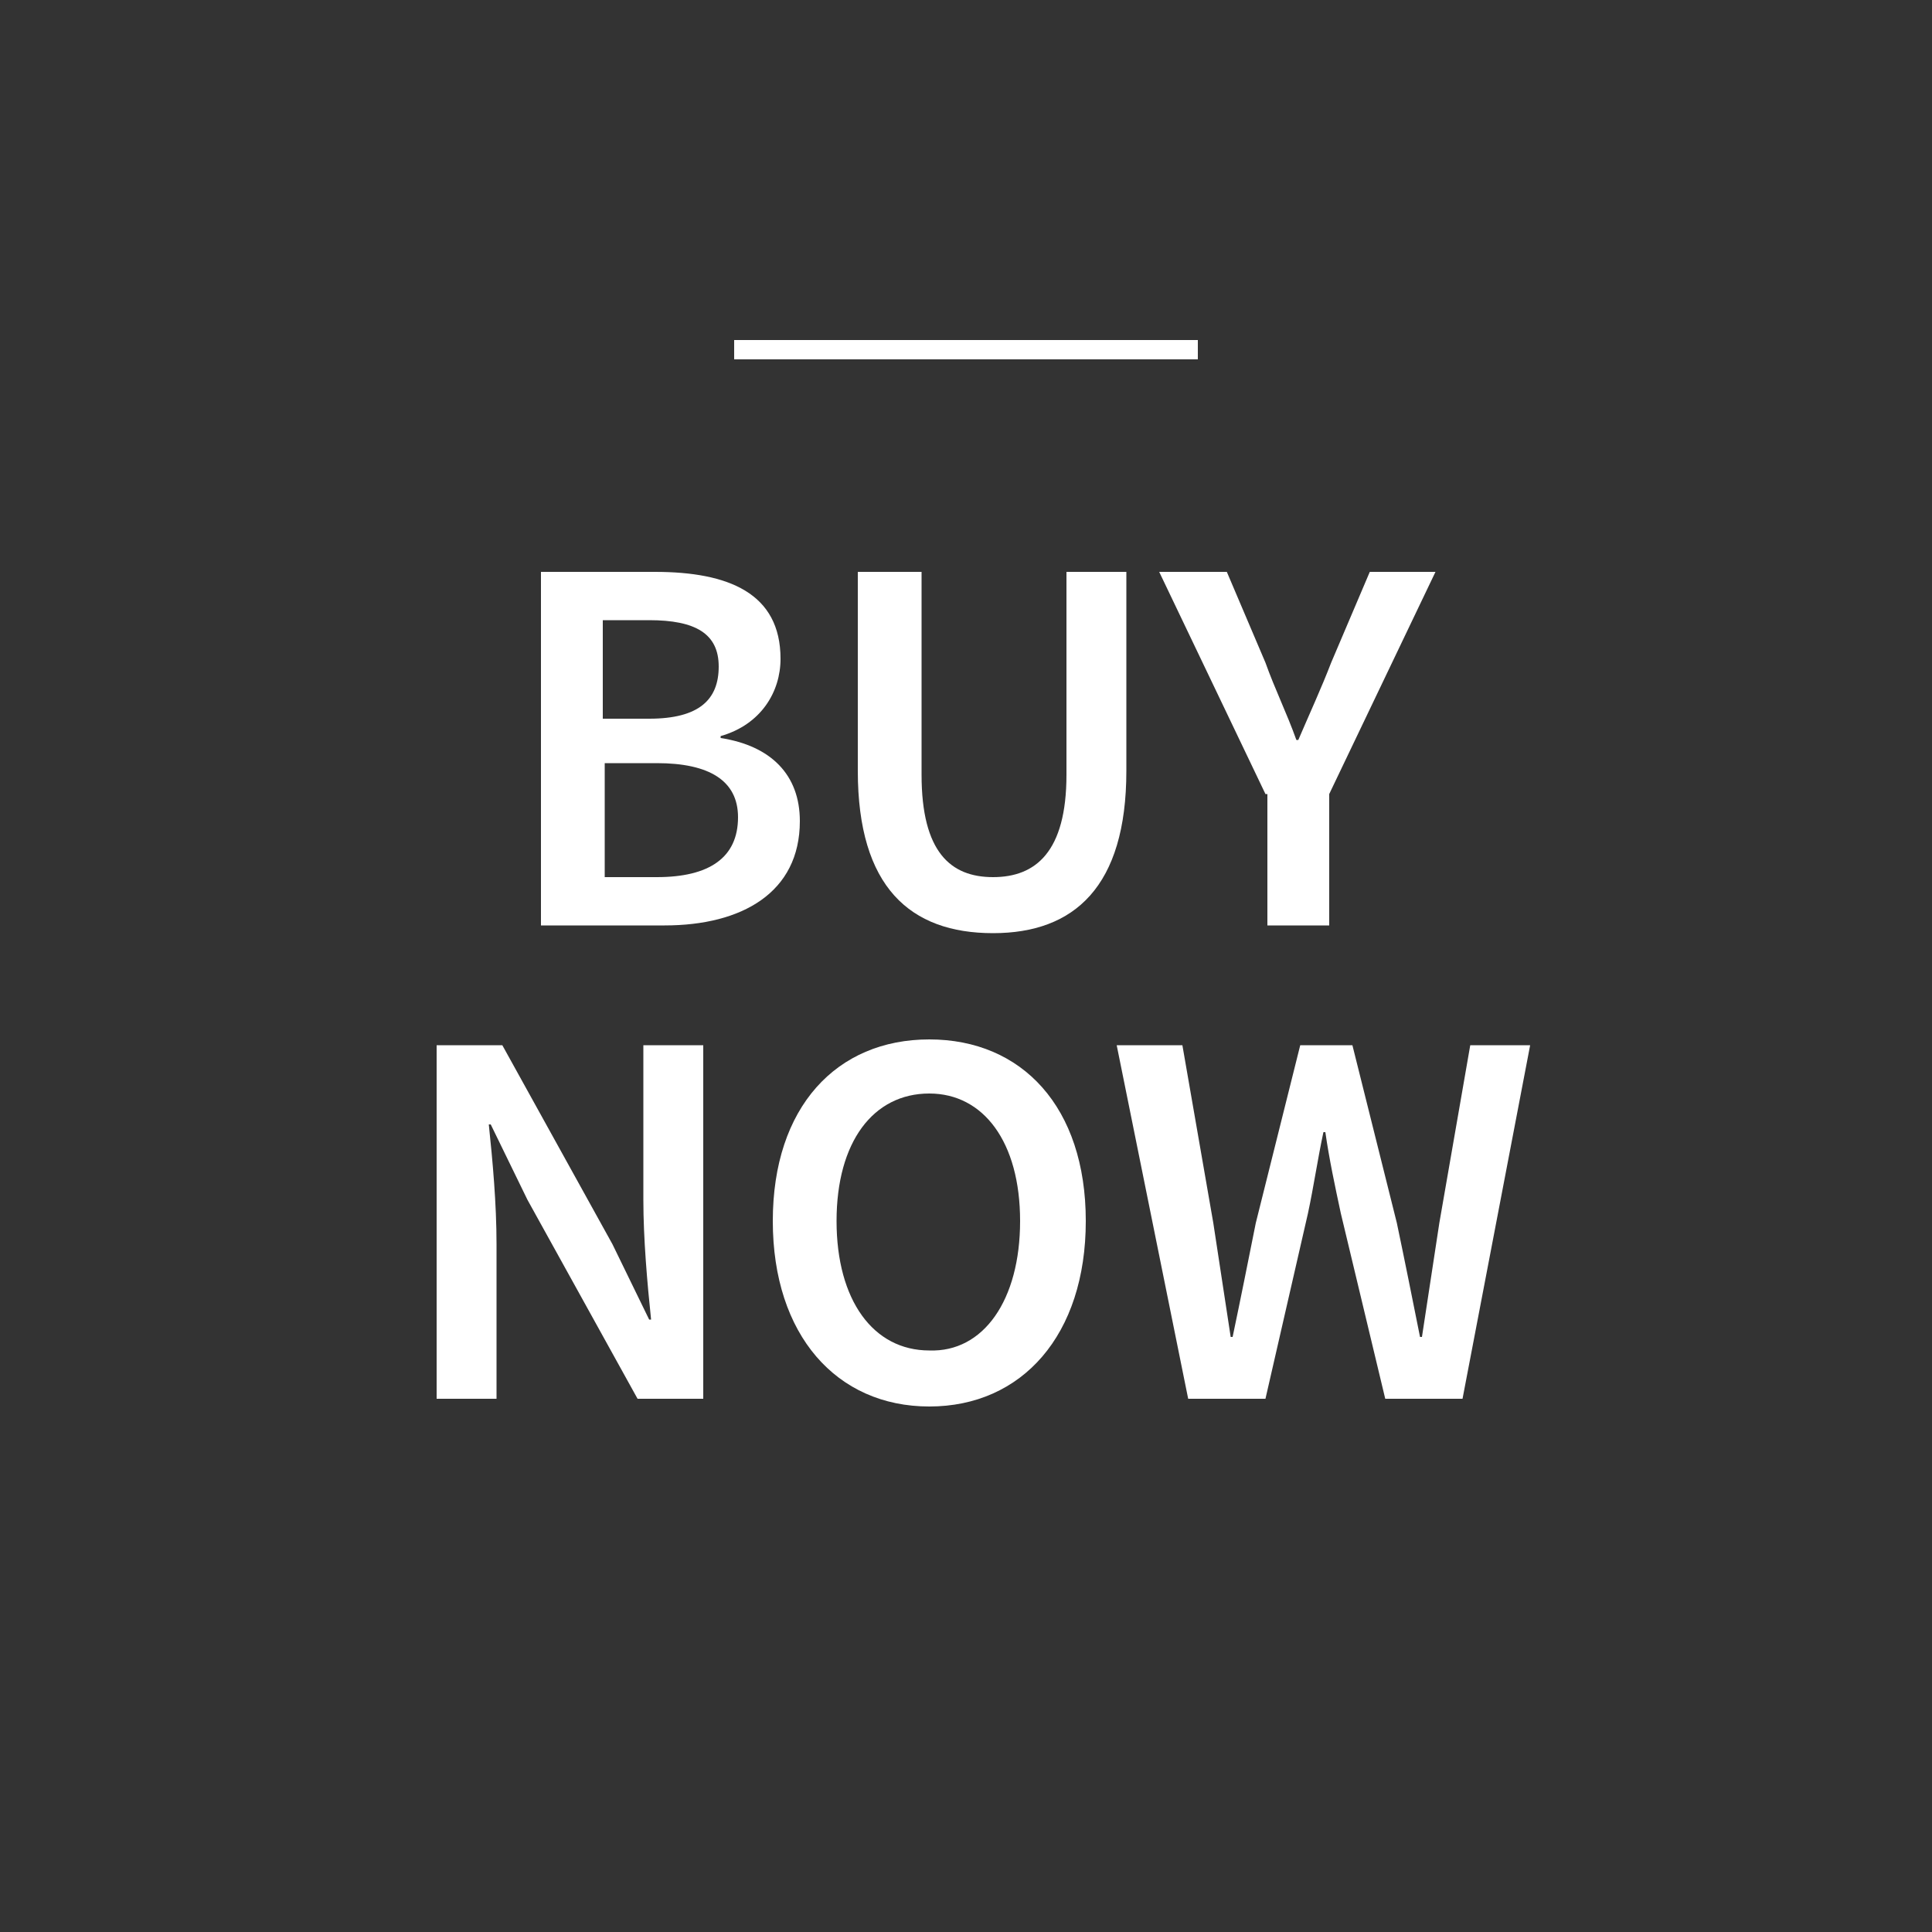<?xml version="1.0" encoding="utf-8"?>
<!-- Generator: Adobe Illustrator 19.2.0, SVG Export Plug-In . SVG Version: 6.00 Build 0)  -->
<svg version="1.1" id="Layer_1" xmlns="http://www.w3.org/2000/svg" xmlns:xlink="http://www.w3.org/1999/xlink" x="0px" y="0px"
	 viewBox="0 0 100 100" style="enable-background:new 0 0 100 100;" xml:space="preserve">
<rect x="0" y="0" width="100" height="100" fill="#333333" stroke="none"/>
<style type="text/css">
	.st0{fill:#FFFFFF;}
</style>
<g>
	<rect x="38" y="17.6" class="st0" width="24" height="1"/>
	<g>
		<g>
			<path class="st0" d="M28,29.6h5.9c3.8,0,6.5,1.1,6.5,4.5c0,1.7-1,3.4-3.1,4v0.1c2.6,0.4,4.1,1.9,4.1,4.3c0,3.7-3,5.4-7,5.4H28
				V29.6z M33.6,37.2c2.6,0,3.6-1,3.6-2.7c0-1.7-1.2-2.4-3.6-2.4h-2.4v5.1H33.6z M34,45.4c2.7,0,4.2-1,4.2-3.1
				c0-1.9-1.5-2.8-4.2-2.8h-2.7v5.9H34z"/>
			<path class="st0" d="M44.5,29.6h3.2v10.5c0,4,1.5,5.3,3.7,5.3c2.2,0,3.8-1.3,3.8-5.3V29.6h3.1v10.3c0,6-2.7,8.4-6.9,8.4
				c-4.3,0-7-2.4-7-8.4V29.6z"/>
			<path class="st0" d="M65.5,41.1L60,29.6h3.5l2,4.7c0.5,1.4,1.1,2.6,1.6,4h0.1c0.6-1.4,1.2-2.7,1.7-4l2-4.7h3.4l-5.5,11.5v6.8
				h-3.2V41.1z"/>
		</g>
		<g>
			<path class="st0" d="M22.7,54.1H26l5.7,10.3l1.9,3.9h0.1c-0.2-1.9-0.4-4.2-0.4-6.2v-8h3.1v18.3H33l-5.7-10.3l-1.9-3.9h-0.1
				c0.2,1.9,0.4,4.1,0.4,6.2v8h-3.1V54.1z"/>
			<path class="st0" d="M40,63.2c0-5.9,3.3-9.4,8.1-9.4c4.8,0,8.1,3.5,8.1,9.4c0,5.9-3.3,9.6-8.1,9.6C43.3,72.8,40,69.1,40,63.2z
				 M52.8,63.2c0-4.1-1.9-6.6-4.7-6.6c-2.9,0-4.8,2.5-4.8,6.6c0,4.1,1.9,6.7,4.8,6.7C50.9,70,52.8,67.3,52.8,63.2z"/>
			<path class="st0" d="M57.8,54.1h3.4l1.6,9.2c0.3,2,0.6,3.9,0.9,5.9h0.1c0.4-1.9,0.8-3.9,1.2-5.9l2.3-9.2H70l2.3,9.2
				c0.4,1.9,0.8,3.9,1.2,5.9h0.1c0.3-2,0.6-3.9,0.9-5.9l1.6-9.2h3.1l-3.5,18.3h-4l-2.3-9.6c-0.3-1.4-0.6-2.8-0.8-4.2h-0.1
				c-0.3,1.4-0.5,2.8-0.8,4.2l-2.2,9.6h-4L57.8,54.1z"/>
		</g>
	</g>
</g>
</svg>
